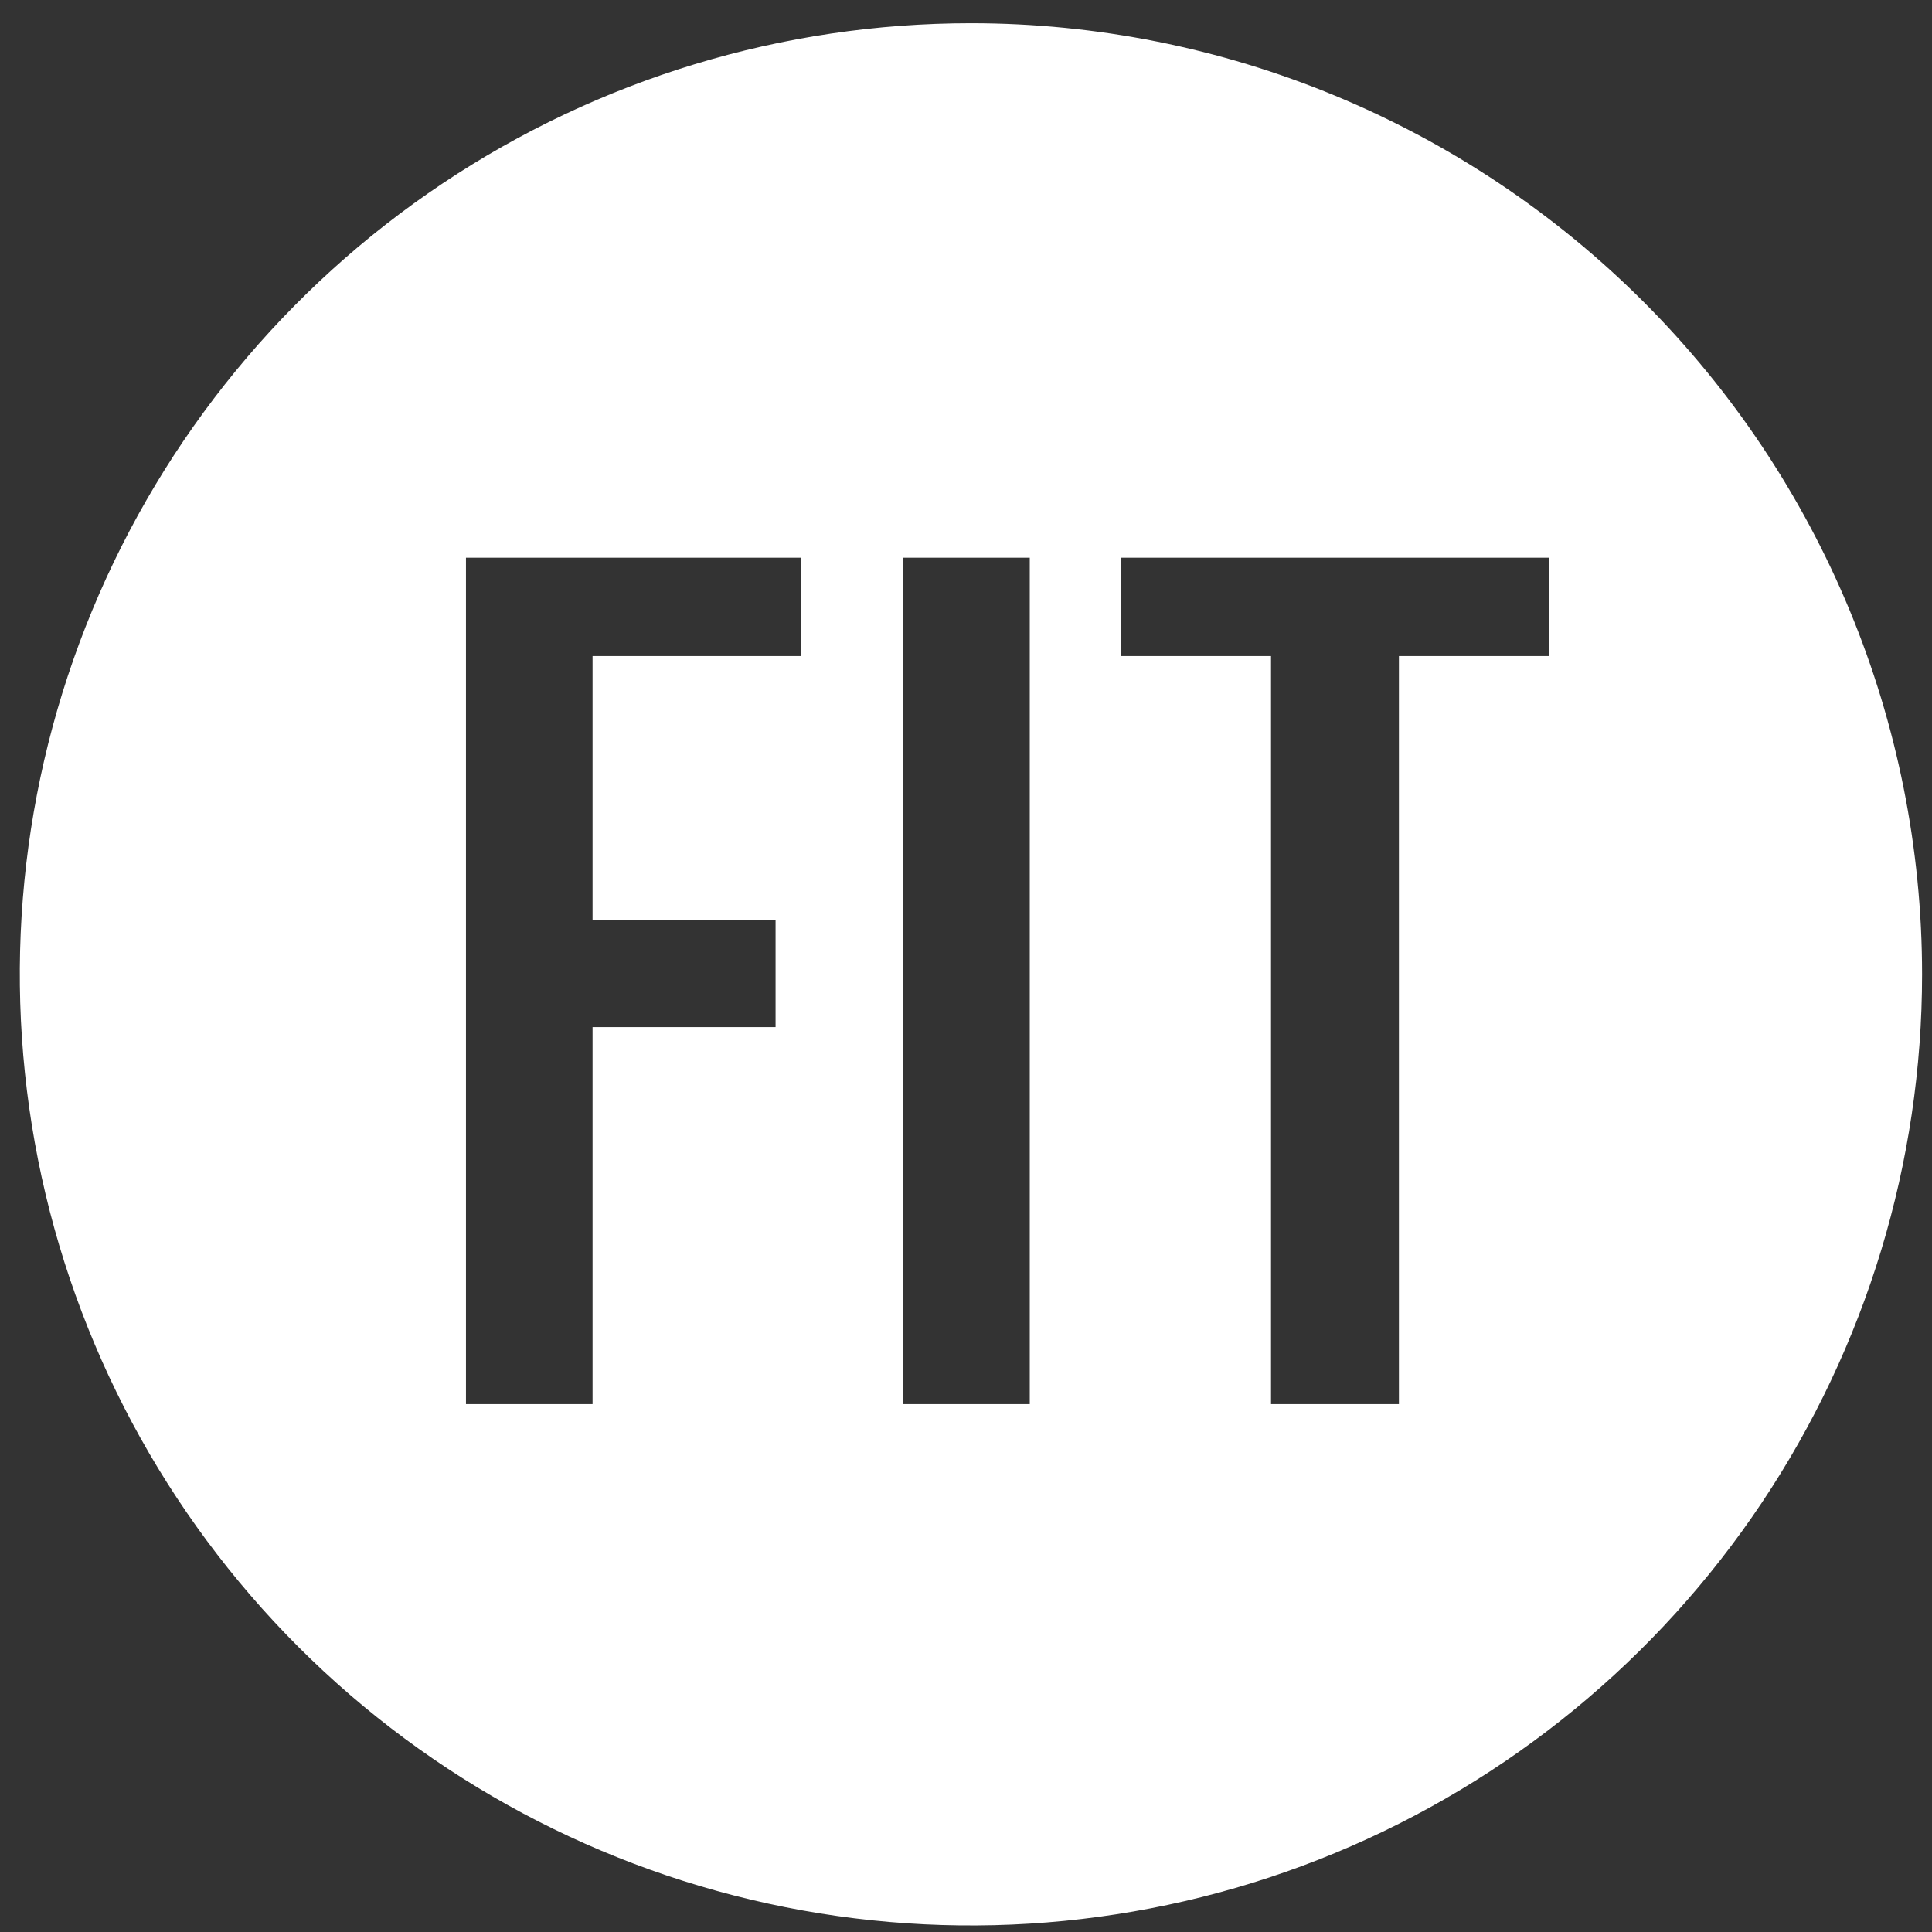 <svg width="65" height="65" viewBox="0 0 65 65" fill="none" xmlns="http://www.w3.org/2000/svg">
<rect x="0" y="0" width="65" height="65" fill="#333333" stroke="none"/>
<path d="M64.666 32.781C64.666 39.109 62.79 45.296 59.273 50.559C55.757 55.821 50.76 59.923 44.912 62.345C39.065 64.767 32.631 65.4 26.424 64.166C20.216 62.931 14.514 59.883 10.039 55.408C5.564 50.933 2.516 45.231 1.281 39.023C0.047 32.816 0.68 26.382 3.102 20.535C5.524 14.687 9.626 9.69 14.888 6.173C20.151 2.657 26.337 0.781 32.666 0.781C41.153 0.781 49.293 4.152 55.294 10.153C61.295 16.154 64.666 24.294 64.666 32.781ZM26.944 22.072V18.763H15.677V47.241H19.936V34.555H26.093V30.944H19.936V22.072H26.944ZM34.645 47.241V18.763H30.378V47.241H34.645ZM52.122 22.072V18.763H37.723V22.072H42.762V47.241H47.065V22.072H52.122Z" fill="white"/>
</svg>

